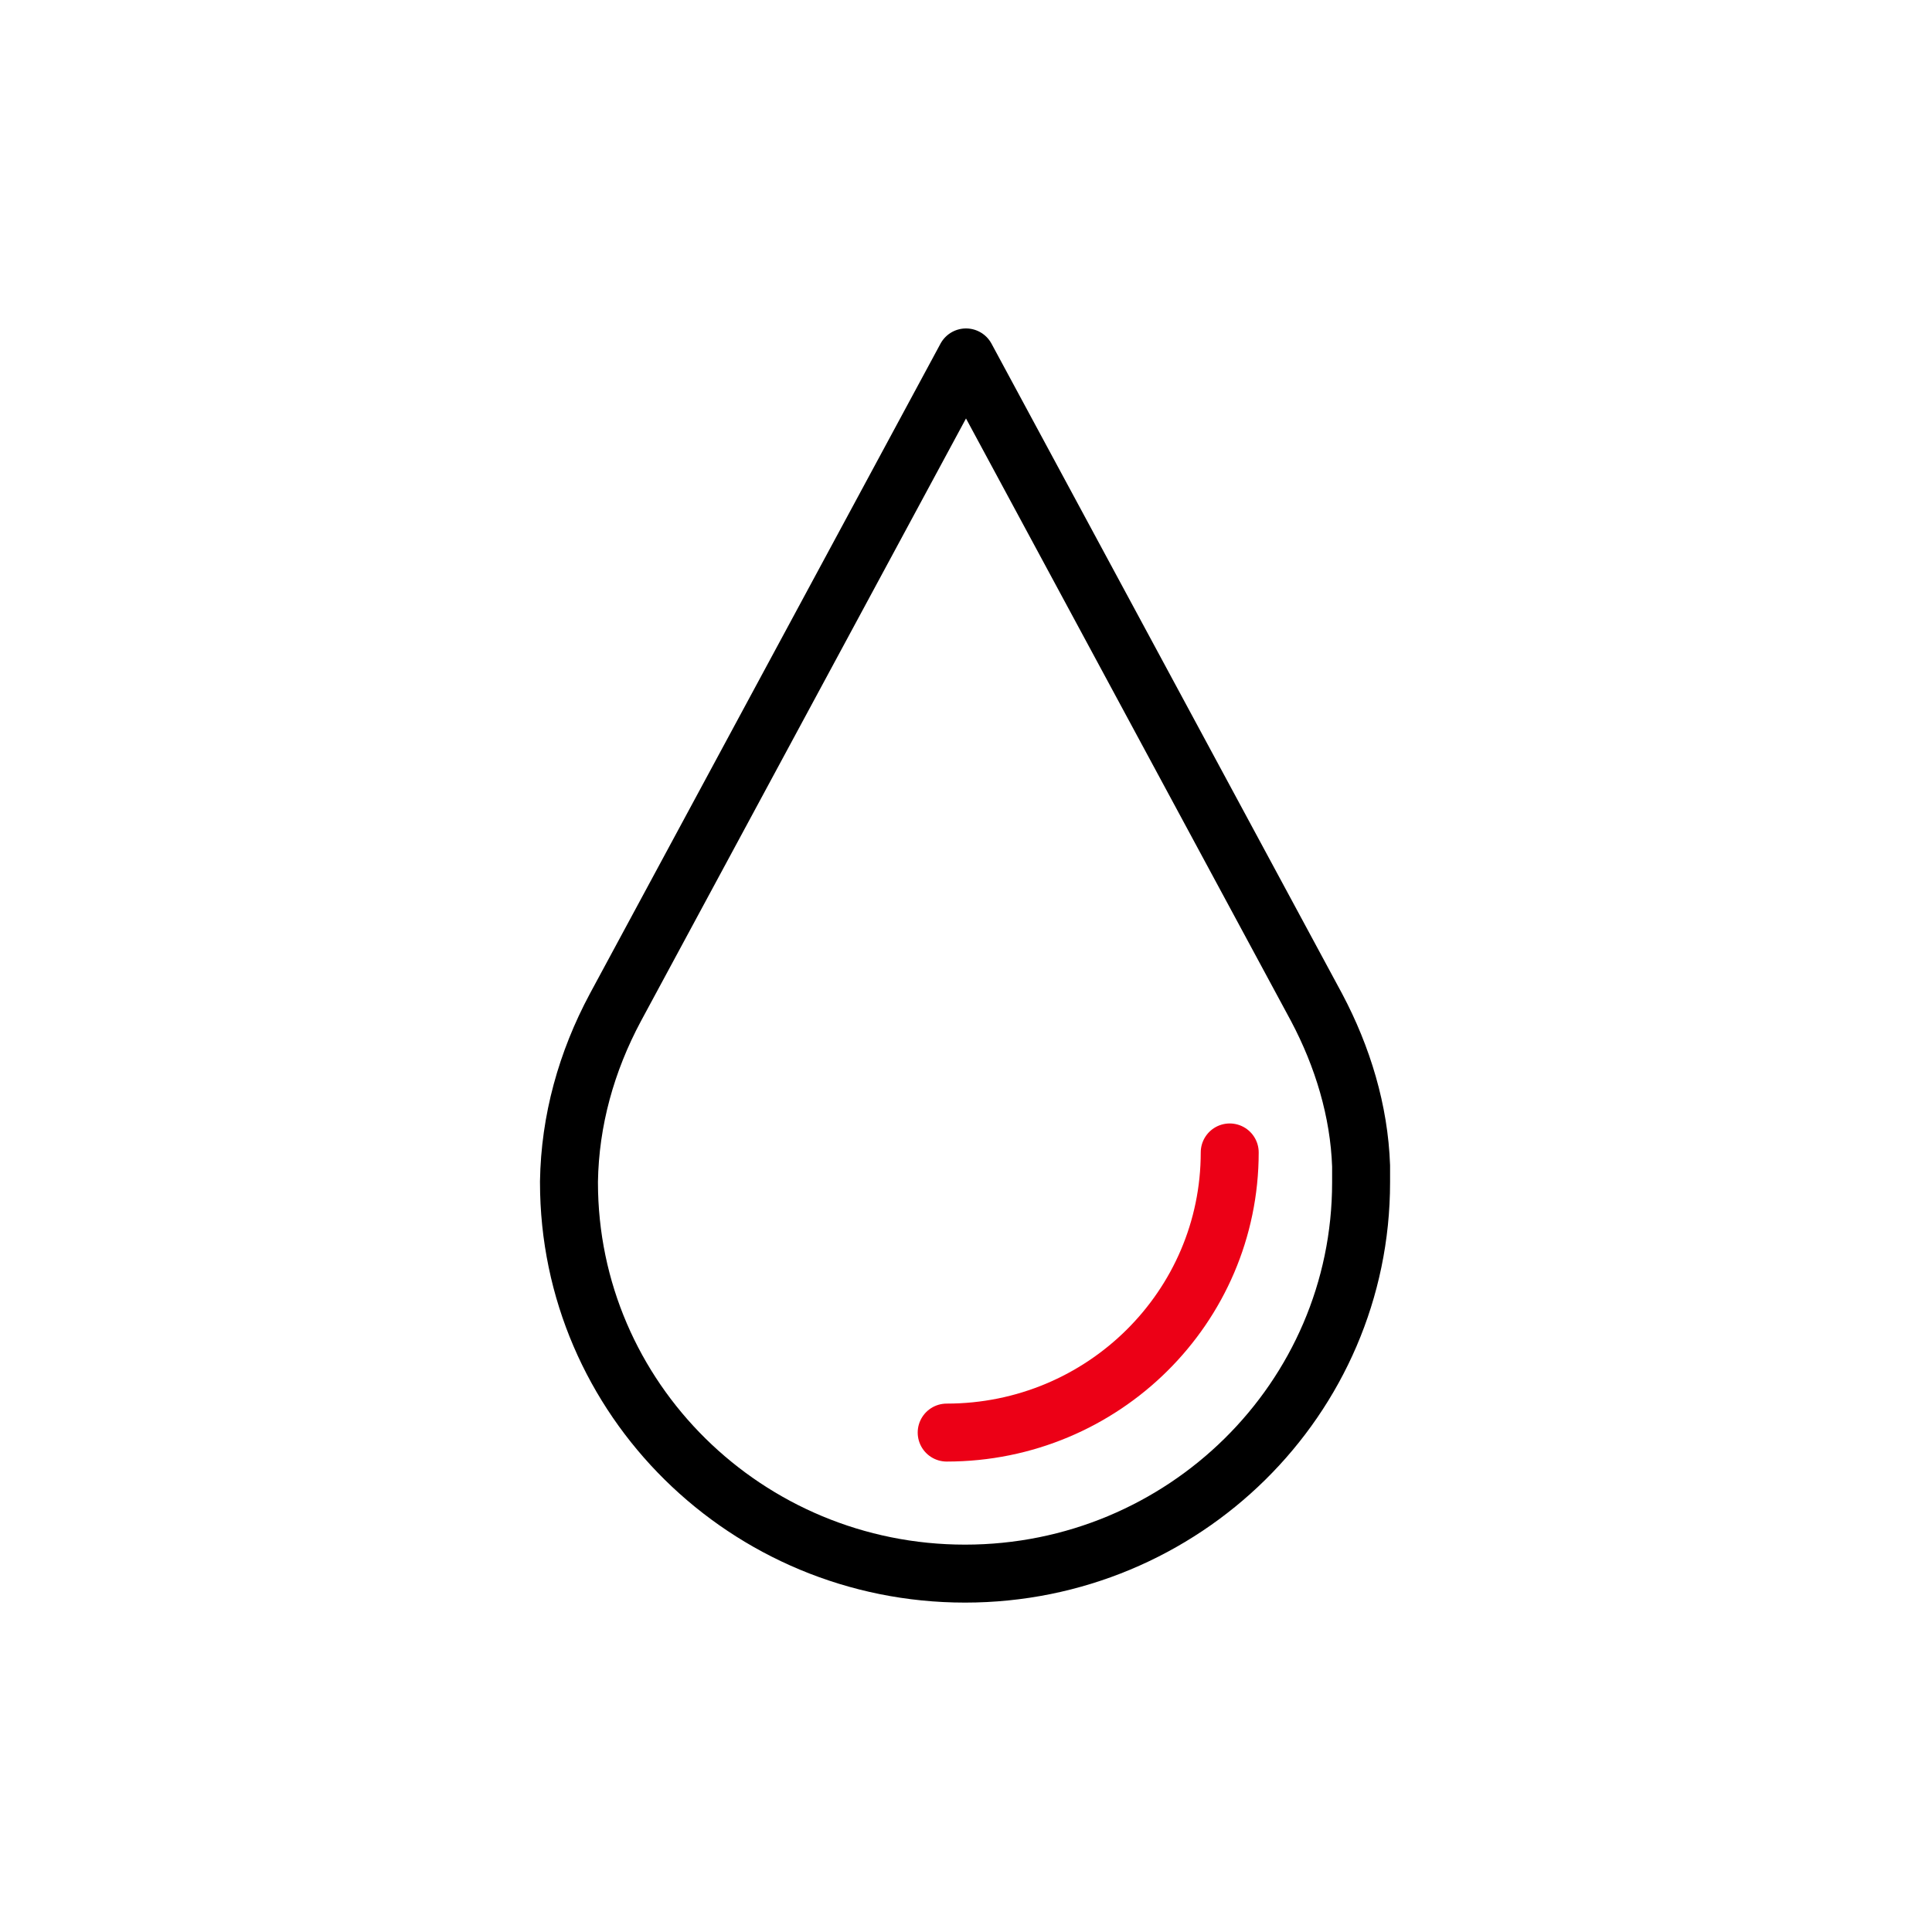 <svg version="1.1" id="Ebene_1" xmlns="http://www.w3.org/2000/svg" x="0" y="0" viewBox="0 0 200 200" style="enable-background:new 0 0 200 200" xml:space="preserve"><style></style><path d="M136.3 104.3 100 37l-36.3 67.3c-3 5.6-4.7 11.7-4.8 18v.1c0 22.4 18.4 40.5 41 40.5s41-18.1 41-40.5v-1.7c-.2-5.7-1.9-11.3-4.6-16.4z" style="fill:none;stroke:#000;stroke-width:6;stroke-linecap:round;stroke-linejoin:round;stroke-miterlimit:10"/><path d="M98 148.3c16.2 0 29.3-13 29.3-29" style="fill:none;stroke:#ec0016;stroke-width:6;stroke-linecap:round;stroke-linejoin:round;stroke-miterlimit:10"/></svg>